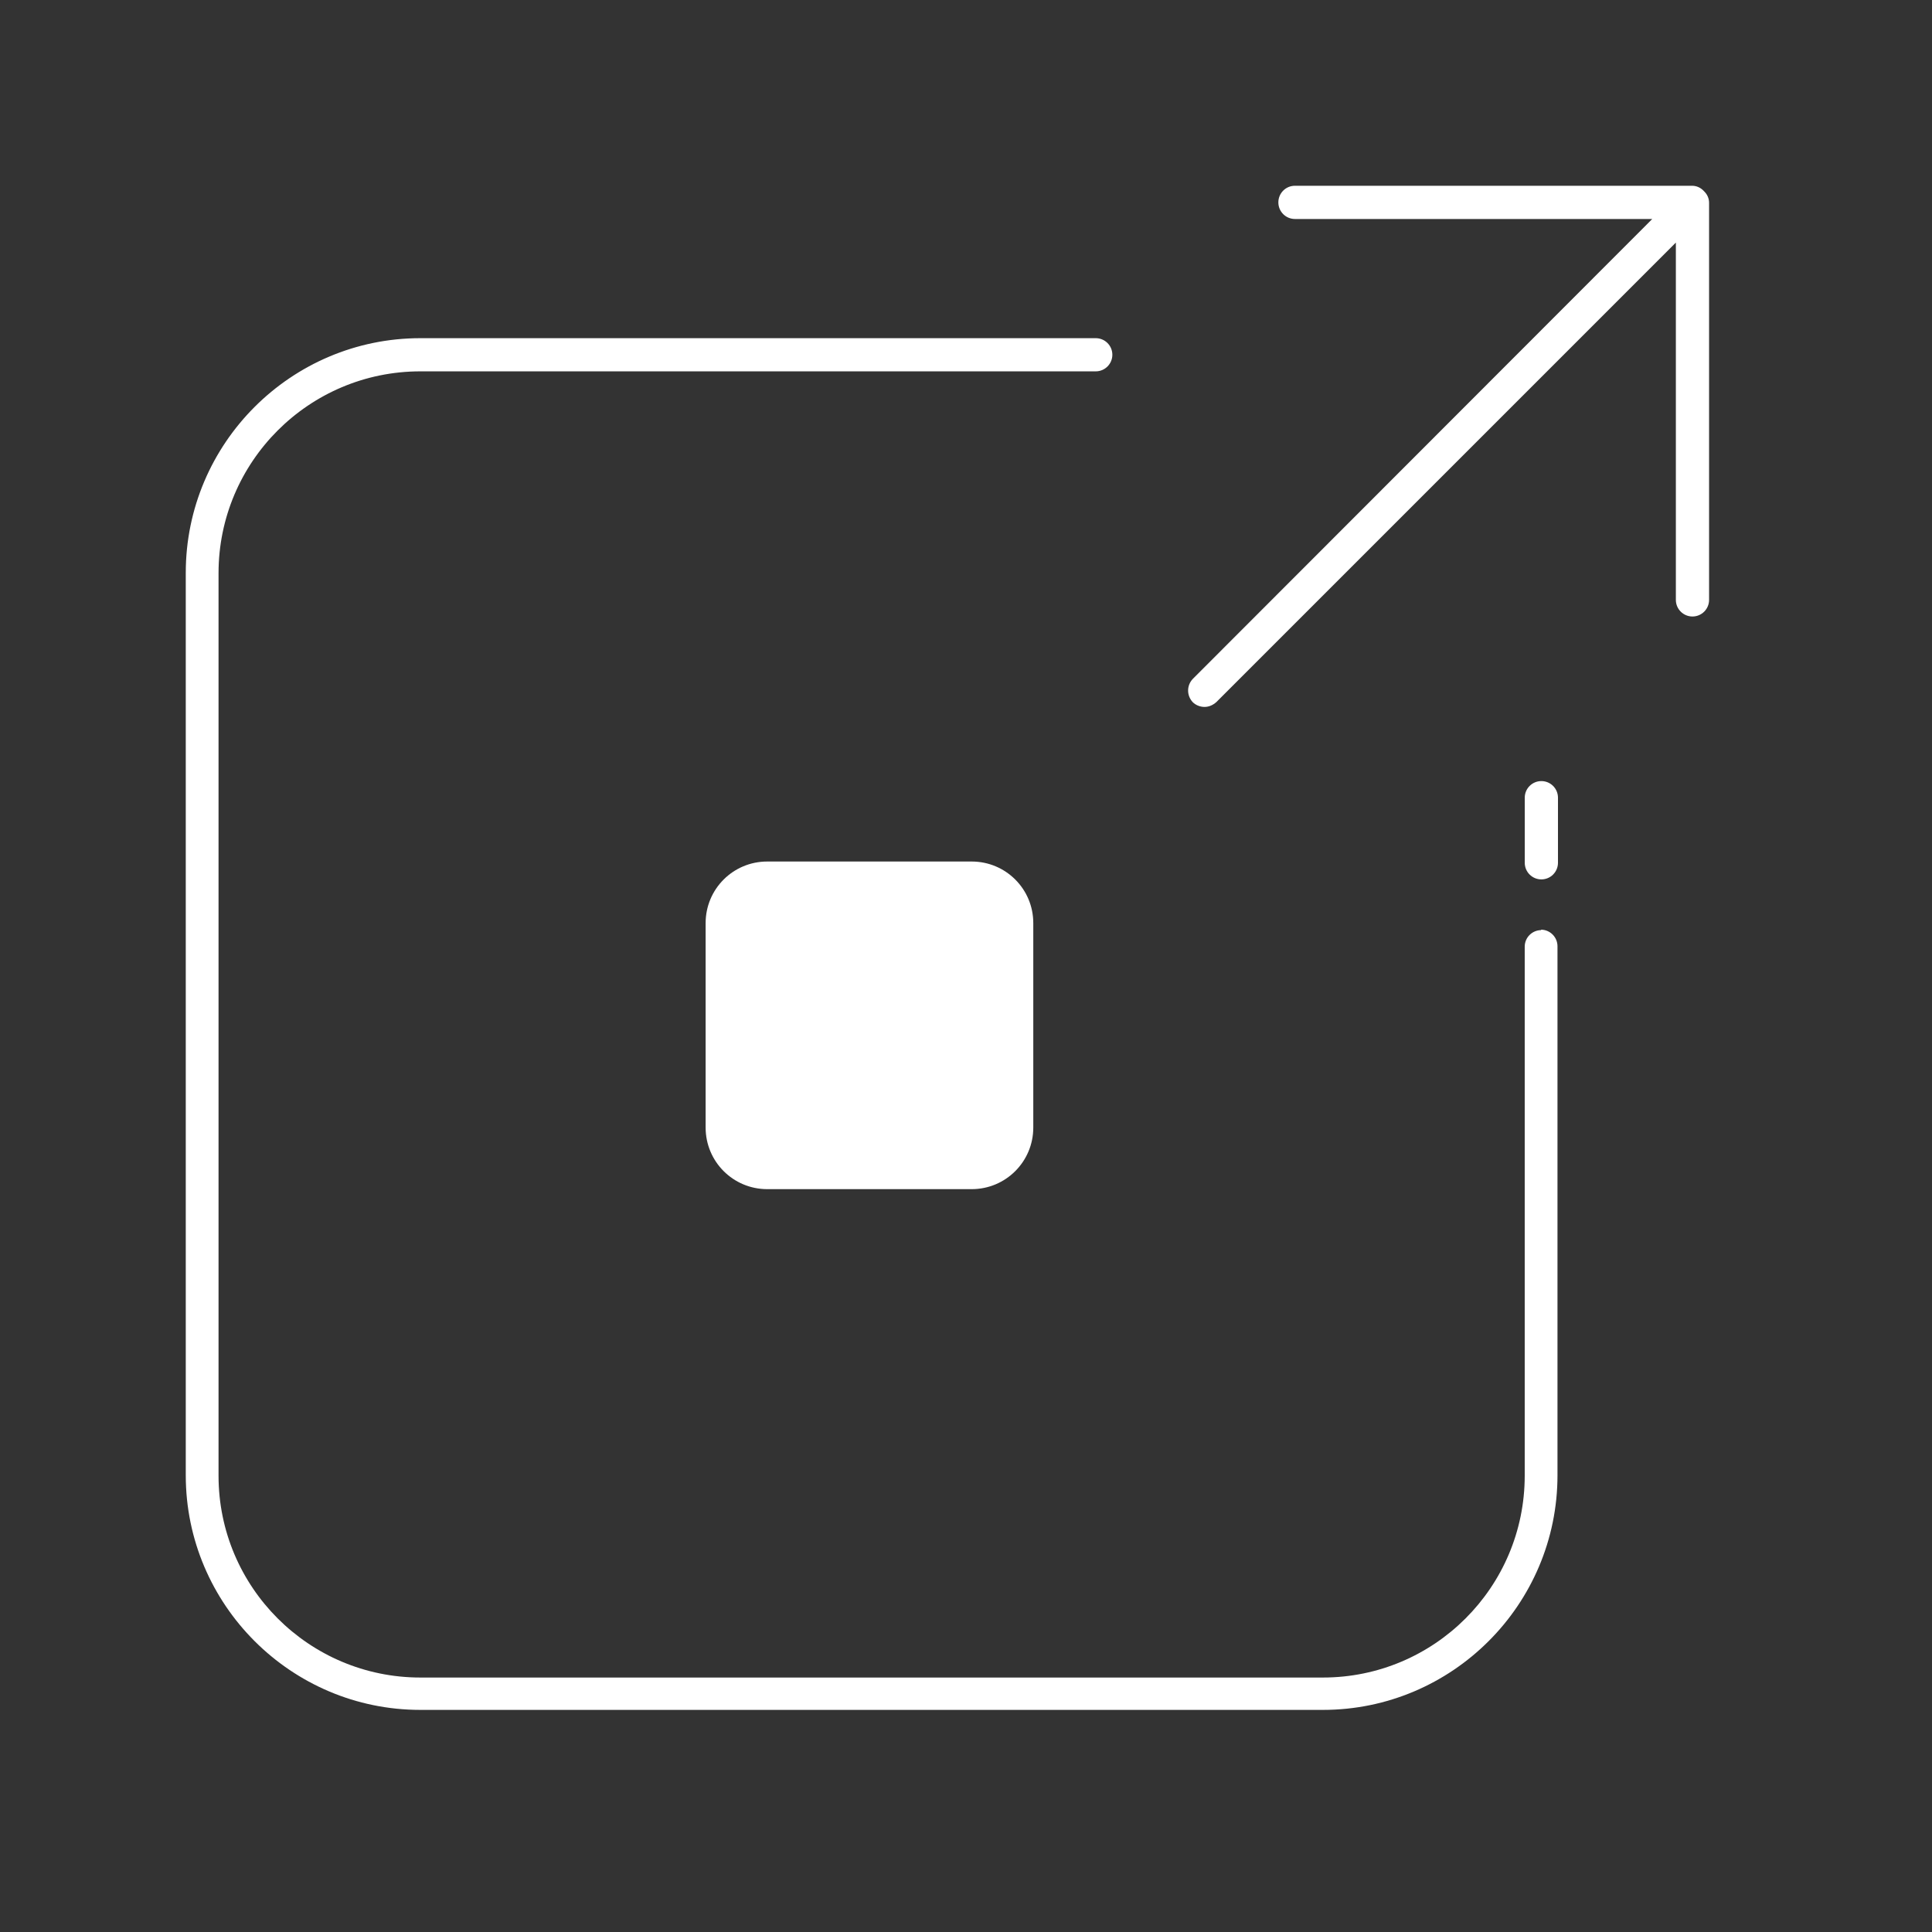 <?xml version="1.0" encoding="UTF-8"?> <svg xmlns="http://www.w3.org/2000/svg" width="52" height="52" viewBox="0 0 52 52" fill="none"><rect x="0" y="0" width="52" height="52" fill="#333333" stroke="none"/><path d="M41.485 25.034C41.238 25.034 41.038 25.233 41.038 25.48V39.719C41.038 42.718 38.604 45.151 35.606 45.151H11.314C8.316 45.151 5.882 42.718 5.882 39.719V15.427C5.882 12.429 8.316 9.995 11.314 9.995H29.492C29.739 9.995 29.939 9.795 29.939 9.548C29.939 9.301 29.739 9.102 29.492 9.102H11.314C7.834 9.102 5 11.935 5 15.416V39.708C5 43.188 7.834 46.022 11.314 46.022H35.606C39.086 46.022 41.92 43.188 41.92 39.708V25.469C41.92 25.222 41.72 25.022 41.473 25.022L41.485 25.034Z" fill="white"></path><path d="M41.486 21.023C41.239 21.023 41.039 21.223 41.039 21.47V23.222C41.039 23.469 41.239 23.669 41.486 23.669C41.733 23.669 41.933 23.469 41.933 23.222V21.47C41.933 21.223 41.733 21.023 41.486 21.023Z" fill="white"></path><path d="M45.847 5.129C45.765 5.047 45.659 5 45.541 5H34.853C34.606 5 34.407 5.2 34.407 5.447C34.407 5.694 34.606 5.894 34.853 5.894H44.471L32.102 18.275C31.937 18.451 31.937 18.721 32.102 18.898C32.184 18.98 32.302 19.027 32.419 19.027C32.537 19.027 32.643 18.98 32.737 18.898L45.106 6.529V16.146C45.106 16.393 45.306 16.593 45.553 16.593C45.8 16.593 46 16.393 46 16.146V5.459C46 5.341 45.953 5.235 45.87 5.153L45.847 5.129Z" fill="white"></path><path d="M20.65 23.188H26.153C27.07 23.188 27.811 23.928 27.811 24.845V30.348C27.811 31.265 27.07 32.006 26.153 32.006H20.65C19.733 32.006 18.992 31.265 18.992 30.348V24.845C18.992 23.928 19.733 23.188 20.65 23.188Z" fill="white"></path></svg> 